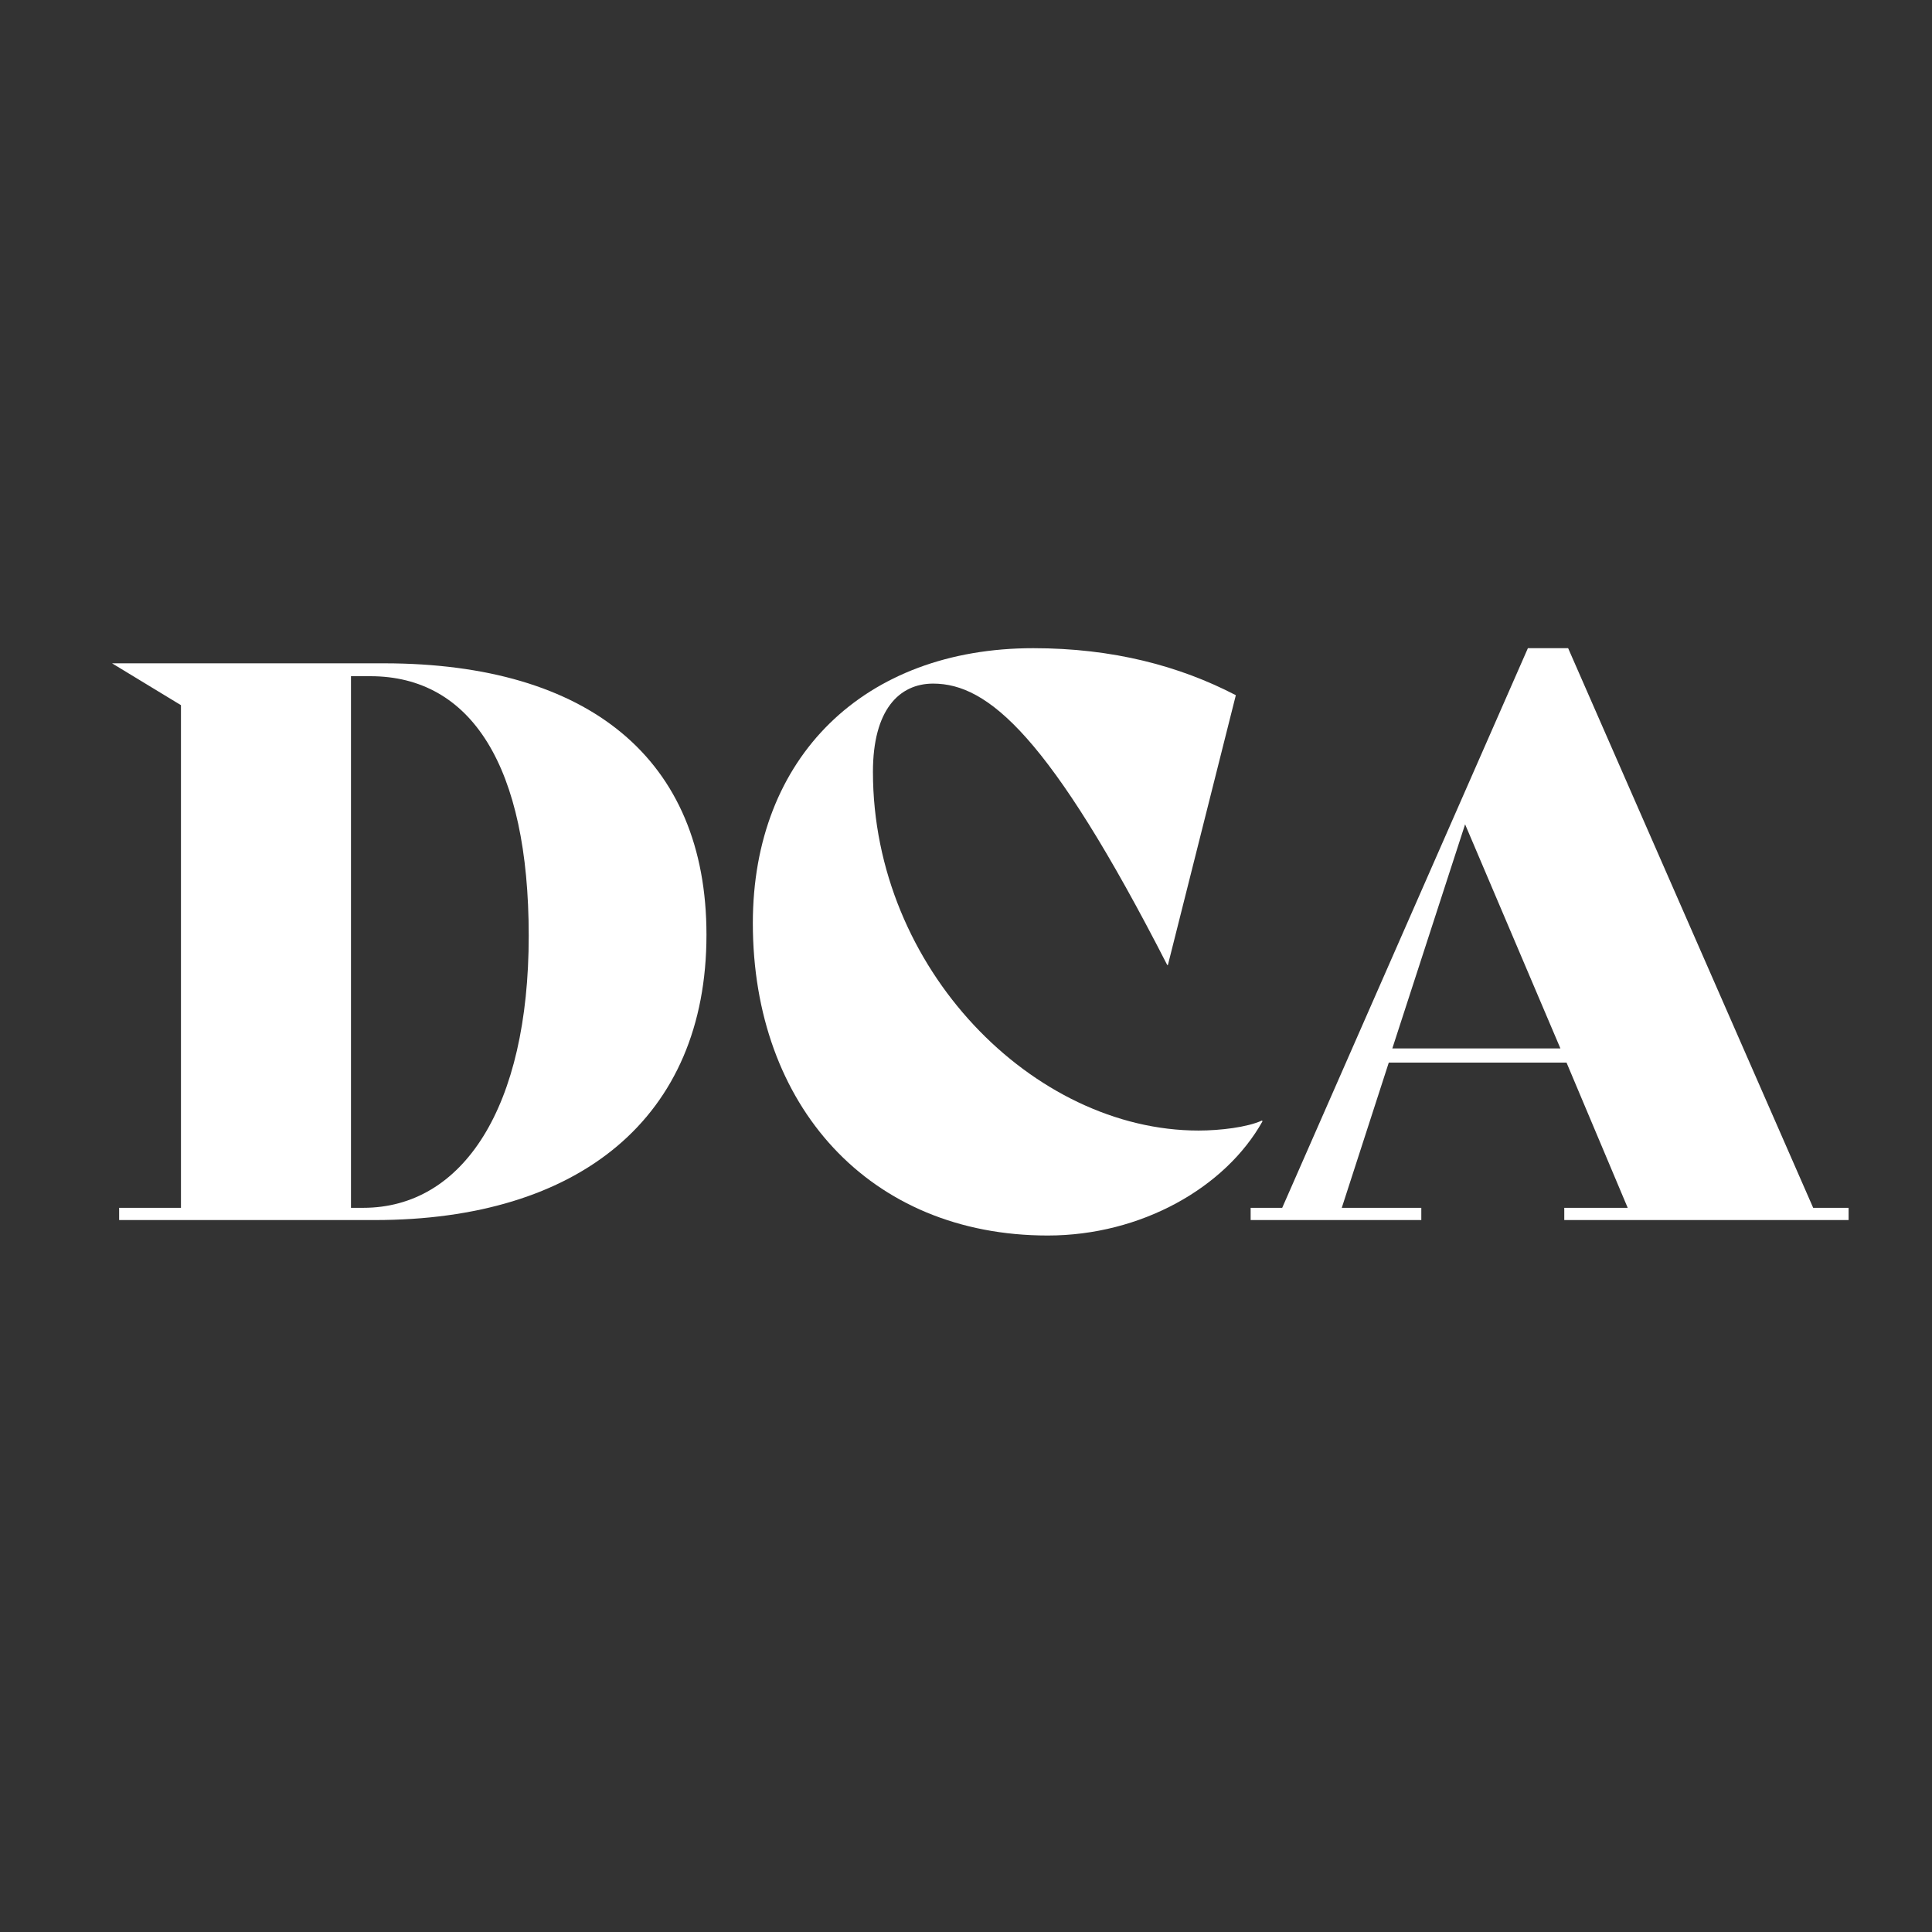 <?xml version="1.0" encoding="utf-8"?>
<!-- Generator: Adobe Illustrator 24.3.2, SVG Export Plug-In . SVG Version: 6.00 Build 0)  -->
<svg version="1.1" xmlns="http://www.w3.org/2000/svg" xmlns:xlink="http://www.w3.org/1999/xlink" x="0px" y="0px"
	 viewBox="0 0 60 60" style="enable-background:new 0 0 60 60;" xml:space="preserve">
<rect x="0" y="0" width="60" height="60" fill="#333333" stroke="none"/>
<style type="text/css">
	.st0{display:none;}
	.st1{display:inline;}
	.st2{fill:none;stroke:#AF8A59;stroke-width:1.15;}
	.st3{fill-rule:evenodd;clip-rule:evenodd;fill:#052240;}
	.st4{fill:#FFFFFF;}
</style>
<g id="Layer_1" class="st0">
	<desc>Created with Sketch.</desc>
	<g id="Symbols" class="st1">
		<g id="FOOTER" transform="translate(-249, -41)">
			<g id="Group-2" transform="translate(250, 42)">
				<path id="Stroke-1" class="st2" d="M57.68,28.93c0-15.88-12.87-28.75-28.75-28.75S0.18,13.05,0.18,28.93
					s12.87,28.75,28.75,28.75S57.68,44.81,57.68,28.93L57.68,28.93z"/>
				<path id="Stroke-3" class="st2" d="M52.74,45.07c3.57-12.82-19.9-25.99-37.22-25.99c-9.29,0-13.06,3.31-15.2,6.99"/>
				<path id="Stroke-5" class="st2" d="M45.07,52.69C47.32,39.75,27,31.92,13.14,32.57c-7.43,0.35-9.1,4.41-10.64,8.18"/>
				<path id="Stroke-7" class="st2" d="M6.7,10.75C4.6,15.2,3.29,20.7,3.68,25.66c0.9,11.53,5.36,21.98,13.61,27.58"/>
				<path id="Stroke-9" class="st2" d="M57.64,30.45C53.97,14.8,38.79,5.1,20.81,5.8C16.11,5.98,12,6.05,8.63,8.58"/>
				<path id="Stroke-11" class="st2" d="M20.7,56.46c5.25,1.57,12.47,1.89,13.39-0.72c1.64-4.67-10.9-10.1-19.79-11
					c-6.91-0.7-7.86,1.67-6.11,4.08"/>
				<path id="Stroke-13" class="st2" d="M21.34,54.54c11.89-2.45,23.08-13.36,29.52-25.57c3.23-6.13,3.55-13.06,2.72-14.82"/>
				<path id="Stroke-15" class="st2" d="M34.99,1c3.73,11.56,0.77,32.15-12.63,50.75"/>
				<path id="Stroke-17" class="st2" d="M16.13,2.99c-5.44,10.48-6.43,30.6,2.39,50.38"/>
				<path id="Fill-19" class="st3" d="M26.37,56.07c-0.59,1.48-3.67,1.27-7.46-0.24c-3.79-1.51-6.33-3.33-5.74-4.81
					c0.59-1.48,3.32-0.89,7.42,0.45C24.47,52.74,26.96,54.59,26.37,56.07"/>
				<path id="Stroke-21" class="st2" d="M26.37,56.07c-0.59,1.48-3.67,1.27-7.46-0.24c-3.79-1.51-6.33-3.33-5.74-4.81
					c0.59-1.48,3.32-0.89,7.42,0.45C24.47,52.74,26.96,54.59,26.37,56.07L26.37,56.07z"/>
			</g>
		</g>
	</g>
</g>
<g id="DCA">
	<g>
		<path class="st4" d="M21.94,29.03c0,5.69-3.96,8.86-10.3,8.86H3.7v-0.38h1.92V21.9l-2.14-1.3h8.47
			C18.27,20.61,21.94,23.56,21.94,29.03z M16.42,29.06c0-5.26-1.78-8.06-4.92-8.06h-0.6v16.51h0.38
			C14.38,37.51,16.42,34.39,16.42,29.06z"/>
		<path class="st4" d="M23.38,28.67c0-5.16,3.46-8.54,8.71-8.54c2.47,0,4.54,0.55,6.29,1.46l-2.11,8.38h-0.02
			c-3.65-7.13-5.57-8.74-7.27-8.74c-1.06,0-1.87,0.82-1.87,2.74c0,6.12,4.99,11.14,10.11,11.14c0.67,0,1.51-0.1,1.97-0.31l0.02,0.02
			c-1.15,2.06-3.77,3.55-6.67,3.55C27,38.37,23.38,34.34,23.38,28.67z"/>
		<path class="st4" d="M57.41,37.51v0.38h-8.83v-0.38h1.97l-1.9-4.51h-5.52l-1.46,4.51h2.47v0.38h-5.3v-0.38h0.98l7.63-17.38h1.25
			l7.61,17.38H57.41z M48.46,32.56L45.5,25.6l-2.26,6.96H48.46z"/>
	</g>
</g>
</svg>
